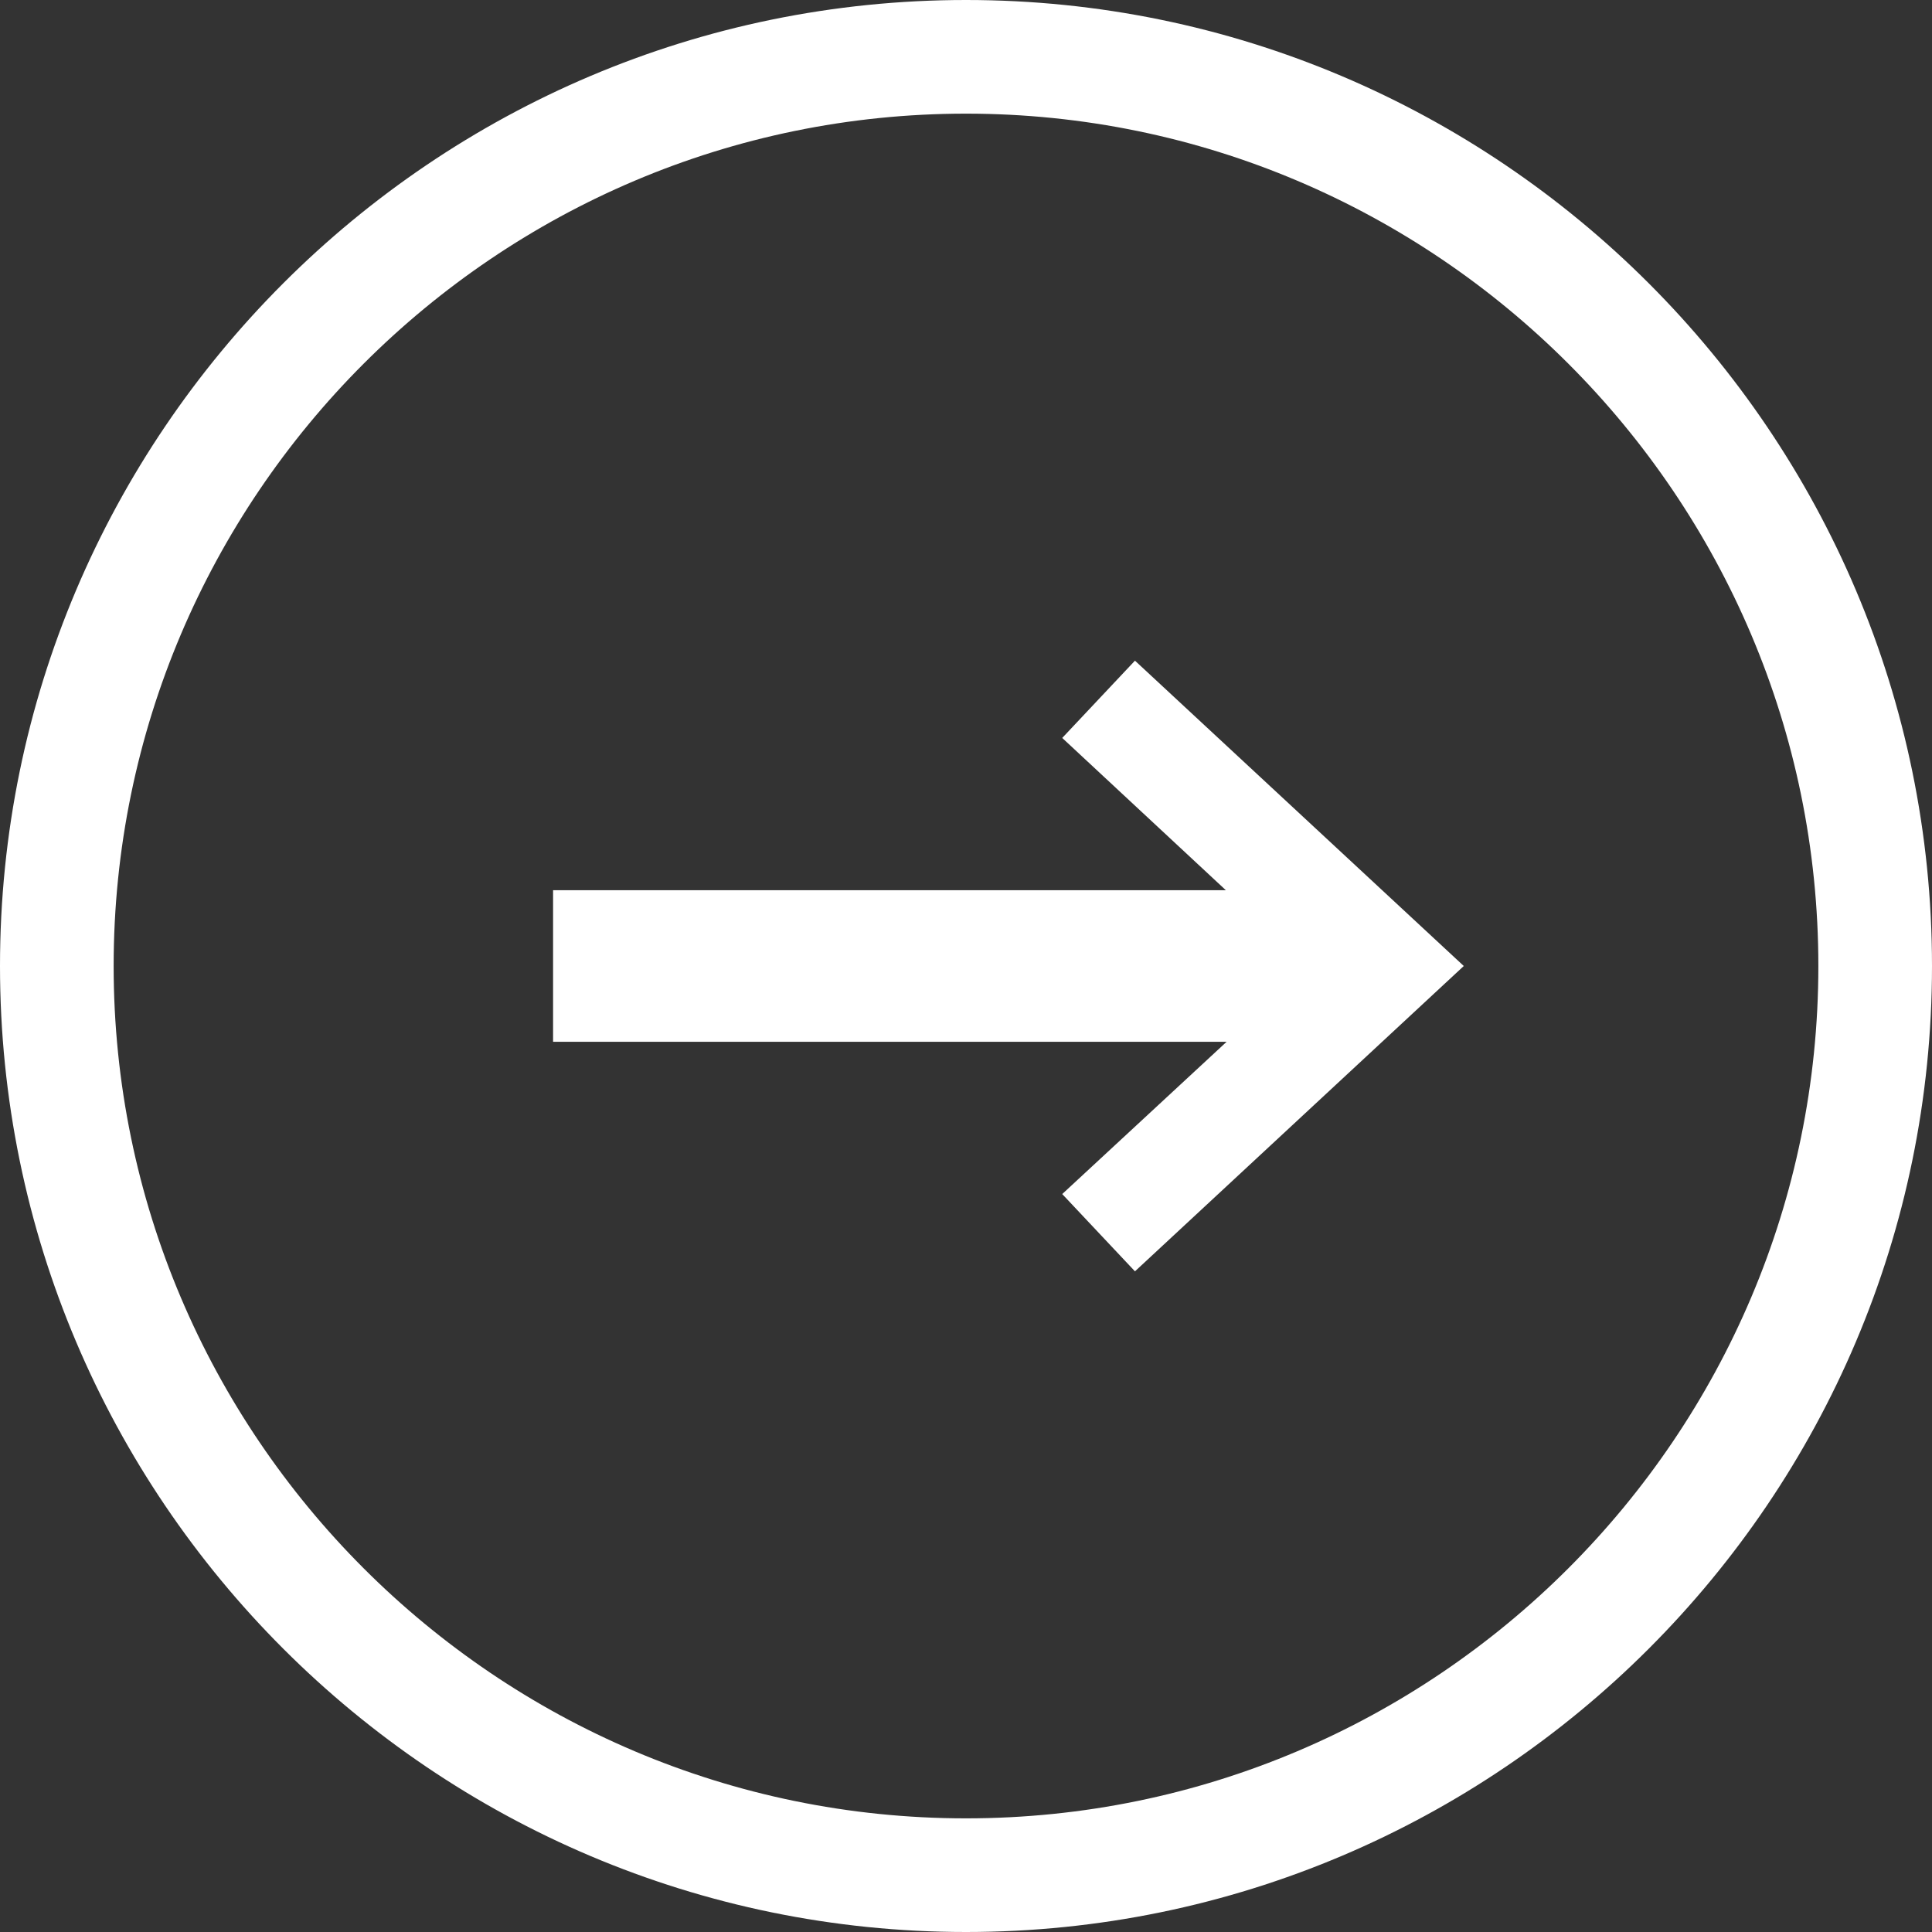 <svg xmlns="http://www.w3.org/2000/svg" viewBox="0 0 25.5 25.5">
<rect x="0" y="0" width="25.5" height="25.5" fill="#333333" stroke="none"/>
<style>.d{fill:#fff}</style>
<path class="d" d="m12.75,0C5.72,0,0,5.72,0,12.75s5.72,12.75,12.75,12.75,12.75-5.72,12.75-12.75S19.78,0,12.75,0Zm0,24c-6.2,0-11.25-5.05-11.25-11.25S6.55,1.5,12.75,1.5s11.25,5.05,11.25,11.25-5.05,11.25-11.25,11.25Z"/>
<polygon class="d" points="14.02 9.74 16.18 11.75 7.3 11.75 7.3 13.75 16.19 13.75 14.02 15.76 14.98 16.78 19.32 12.75 14.98 8.72 14.02 9.74"/>
</svg>